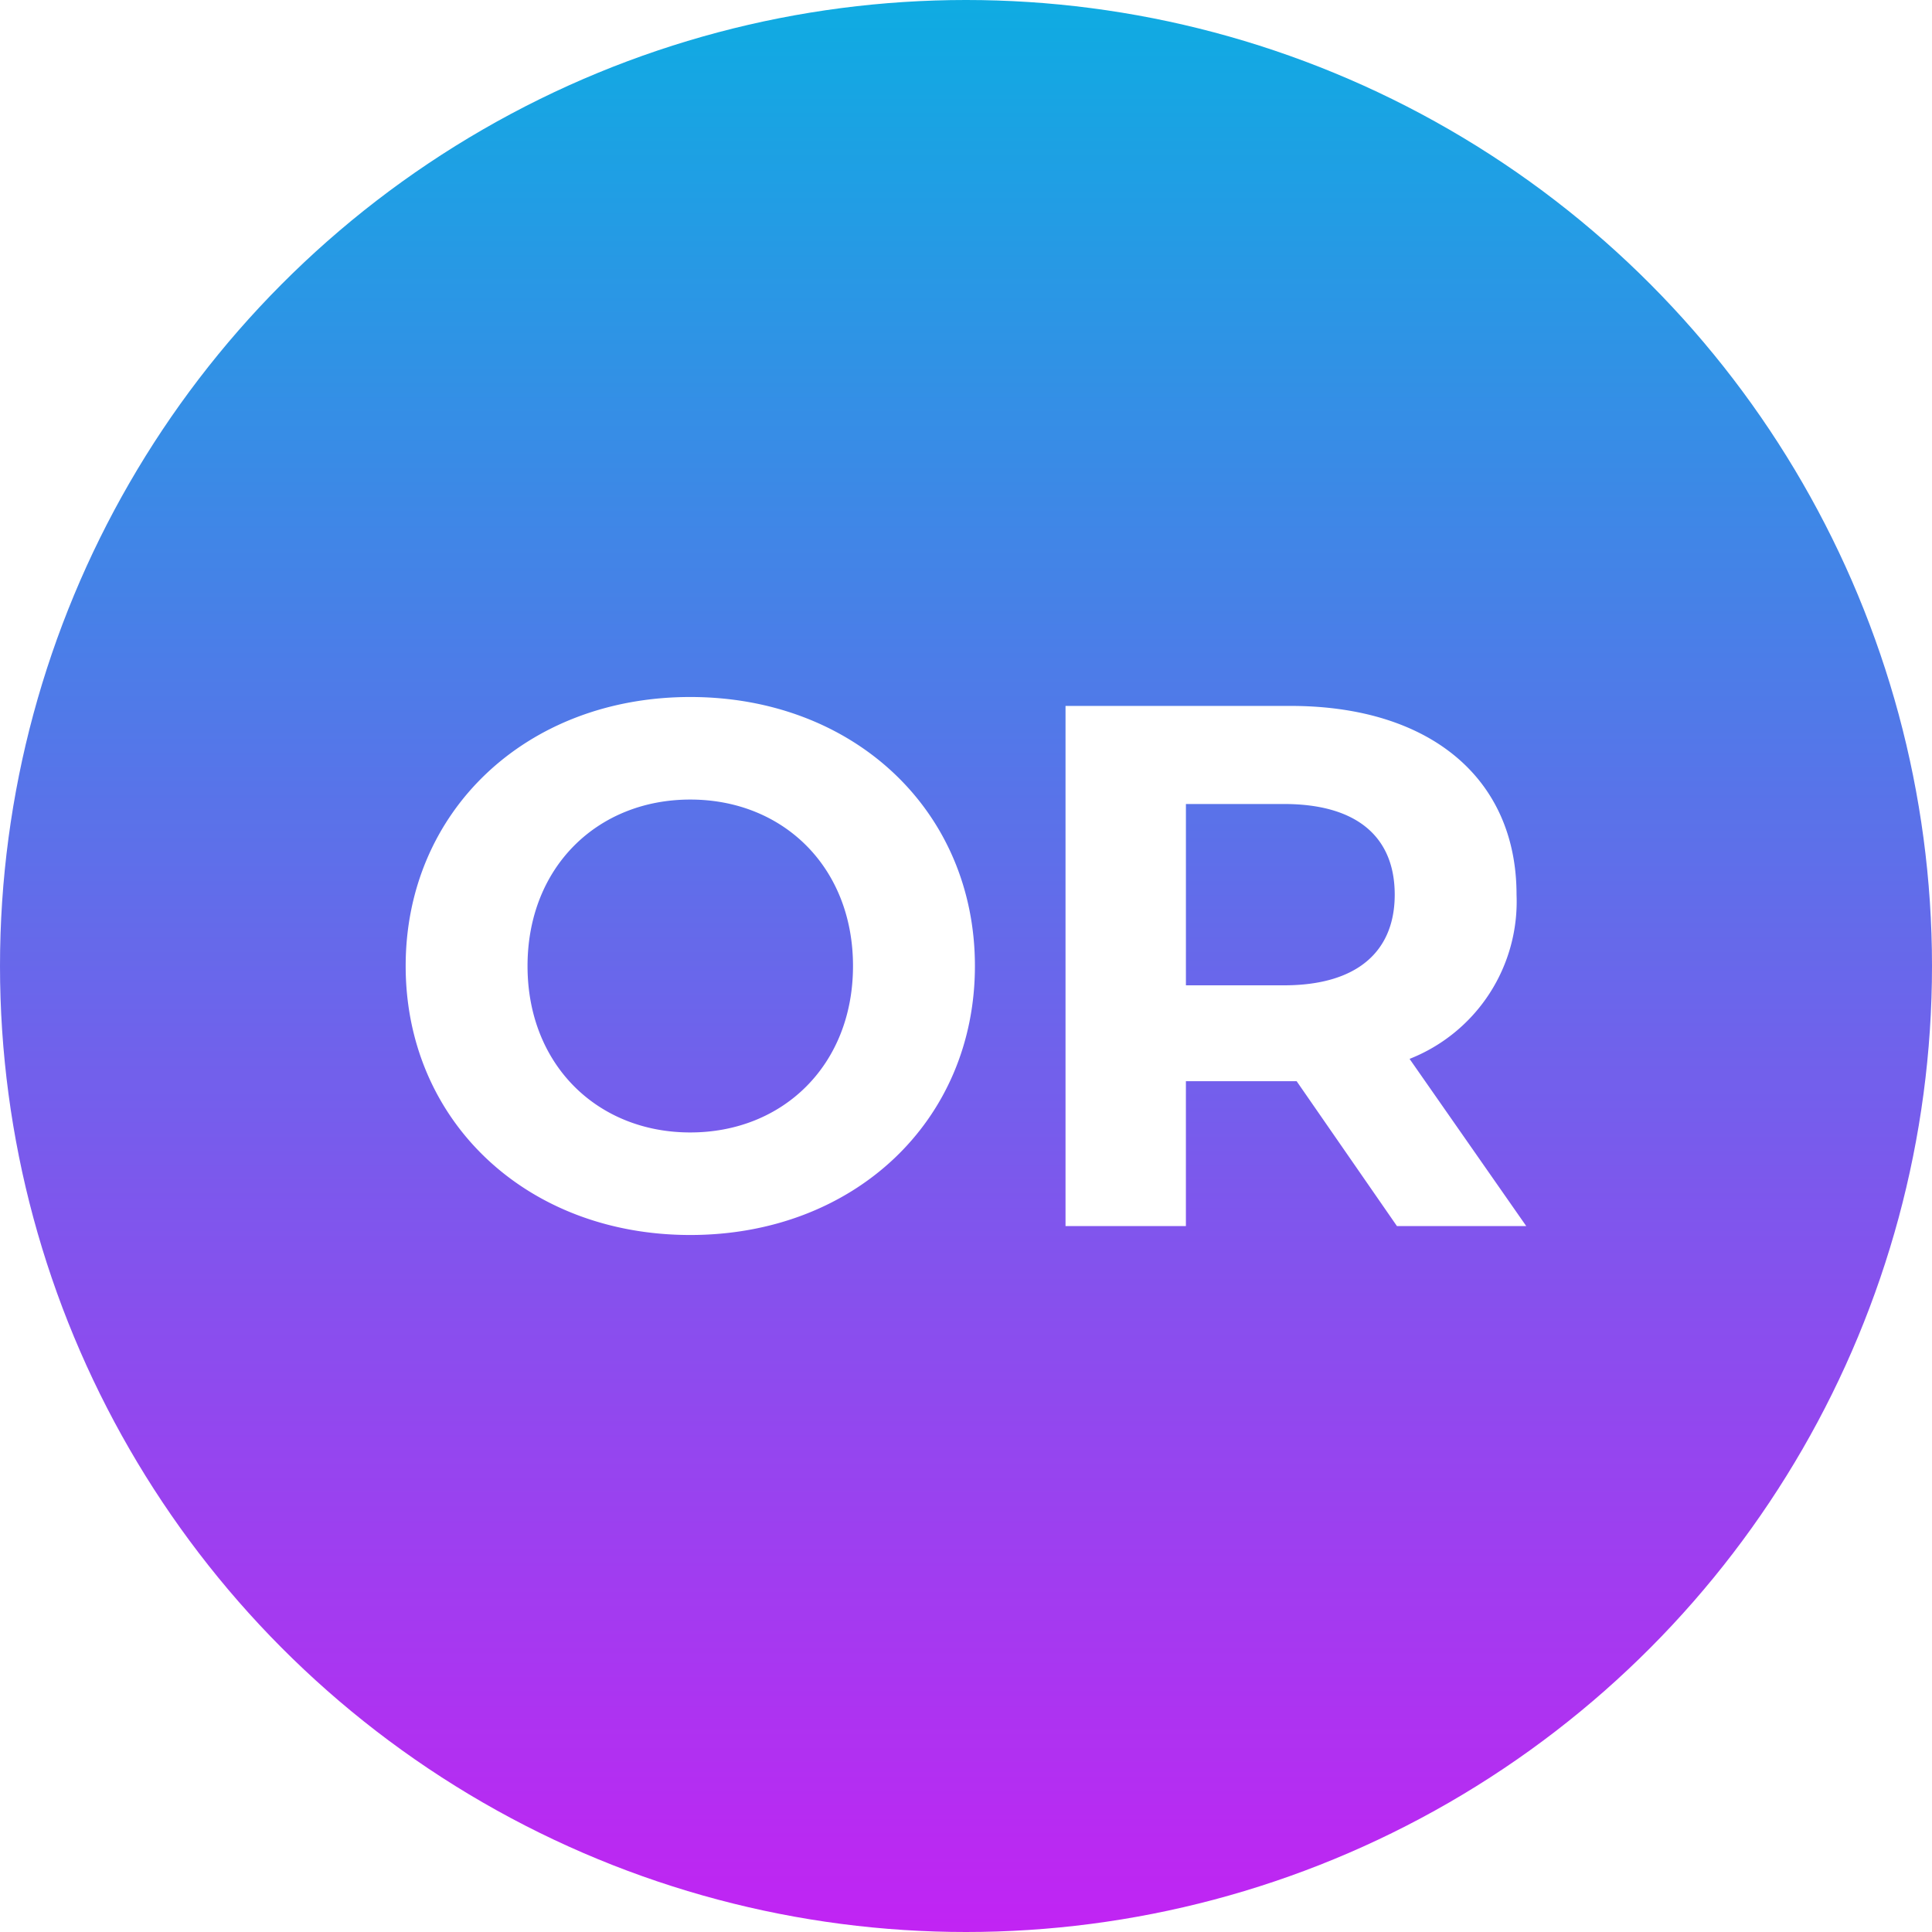 <svg xmlns="http://www.w3.org/2000/svg" xmlns:xlink="http://www.w3.org/1999/xlink" width="117" height="117" viewBox="0 0 117 117">
  <defs>
    <linearGradient id="linear-gradient" x1="0.5" x2="0.5" y2="1" gradientUnits="objectBoundingBox">
      <stop offset="0" stop-color="#0eace2"/>
      <stop offset="1" stop-color="#c223f3"/>
    </linearGradient>
    <filter id="Path_15616" x="15.569" y="33.211" width="85.86" height="50.578" filterUnits="userSpaceOnUse">
      <feOffset input="SourceAlpha"/>
      <feGaussianBlur stdDeviation="3" result="blur"/>
      <feFlood flood-color="#fff" flood-opacity="0.529"/>
      <feComposite operator="in" in2="blur"/>
      <feComposite in="SourceGraphic"/>
    </filter>
  </defs>
  <g id="Group_35199" data-name="Group 35199" transform="translate(-902 -13343)">
    <circle id="Ellipse_1545" data-name="Ellipse 1545" cx="58.5" cy="58.5" r="58.5" transform="translate(902 13343)" fill="url(#linear-gradient)"/>
    <g transform="matrix(1, 0, 0, 1, 902, 13343)" filter="url(#Path_15616)">
      <path id="Path_15616-2" data-name="Path 15616" d="M-16.538.54C-6.638.54.7-6.345.7-15.75S-6.638-32.04-16.538-32.04c-9.945,0-17.235,6.93-17.235,16.29S-26.483.54-16.538.54Zm0-6.21c-5.625,0-9.855-4.1-9.855-10.08s4.23-10.08,9.855-10.08,9.855,4.095,9.855,10.08S-10.913-5.67-16.538-5.67ZM34.088,0,27.022-10.125A10.241,10.241,0,0,0,33.5-20.07c0-7.065-5.265-11.43-13.68-11.43H6.187V0h7.29V-8.775h6.705L26.258,0ZM26.123-20.07c0,3.42-2.25,5.49-6.705,5.49h-5.94V-25.56h5.94C23.872-25.56,26.123-23.535,26.123-20.07Z" transform="translate(58.34 74.25)" fill="#fff"/>
    </g>
  </g>
</svg>
